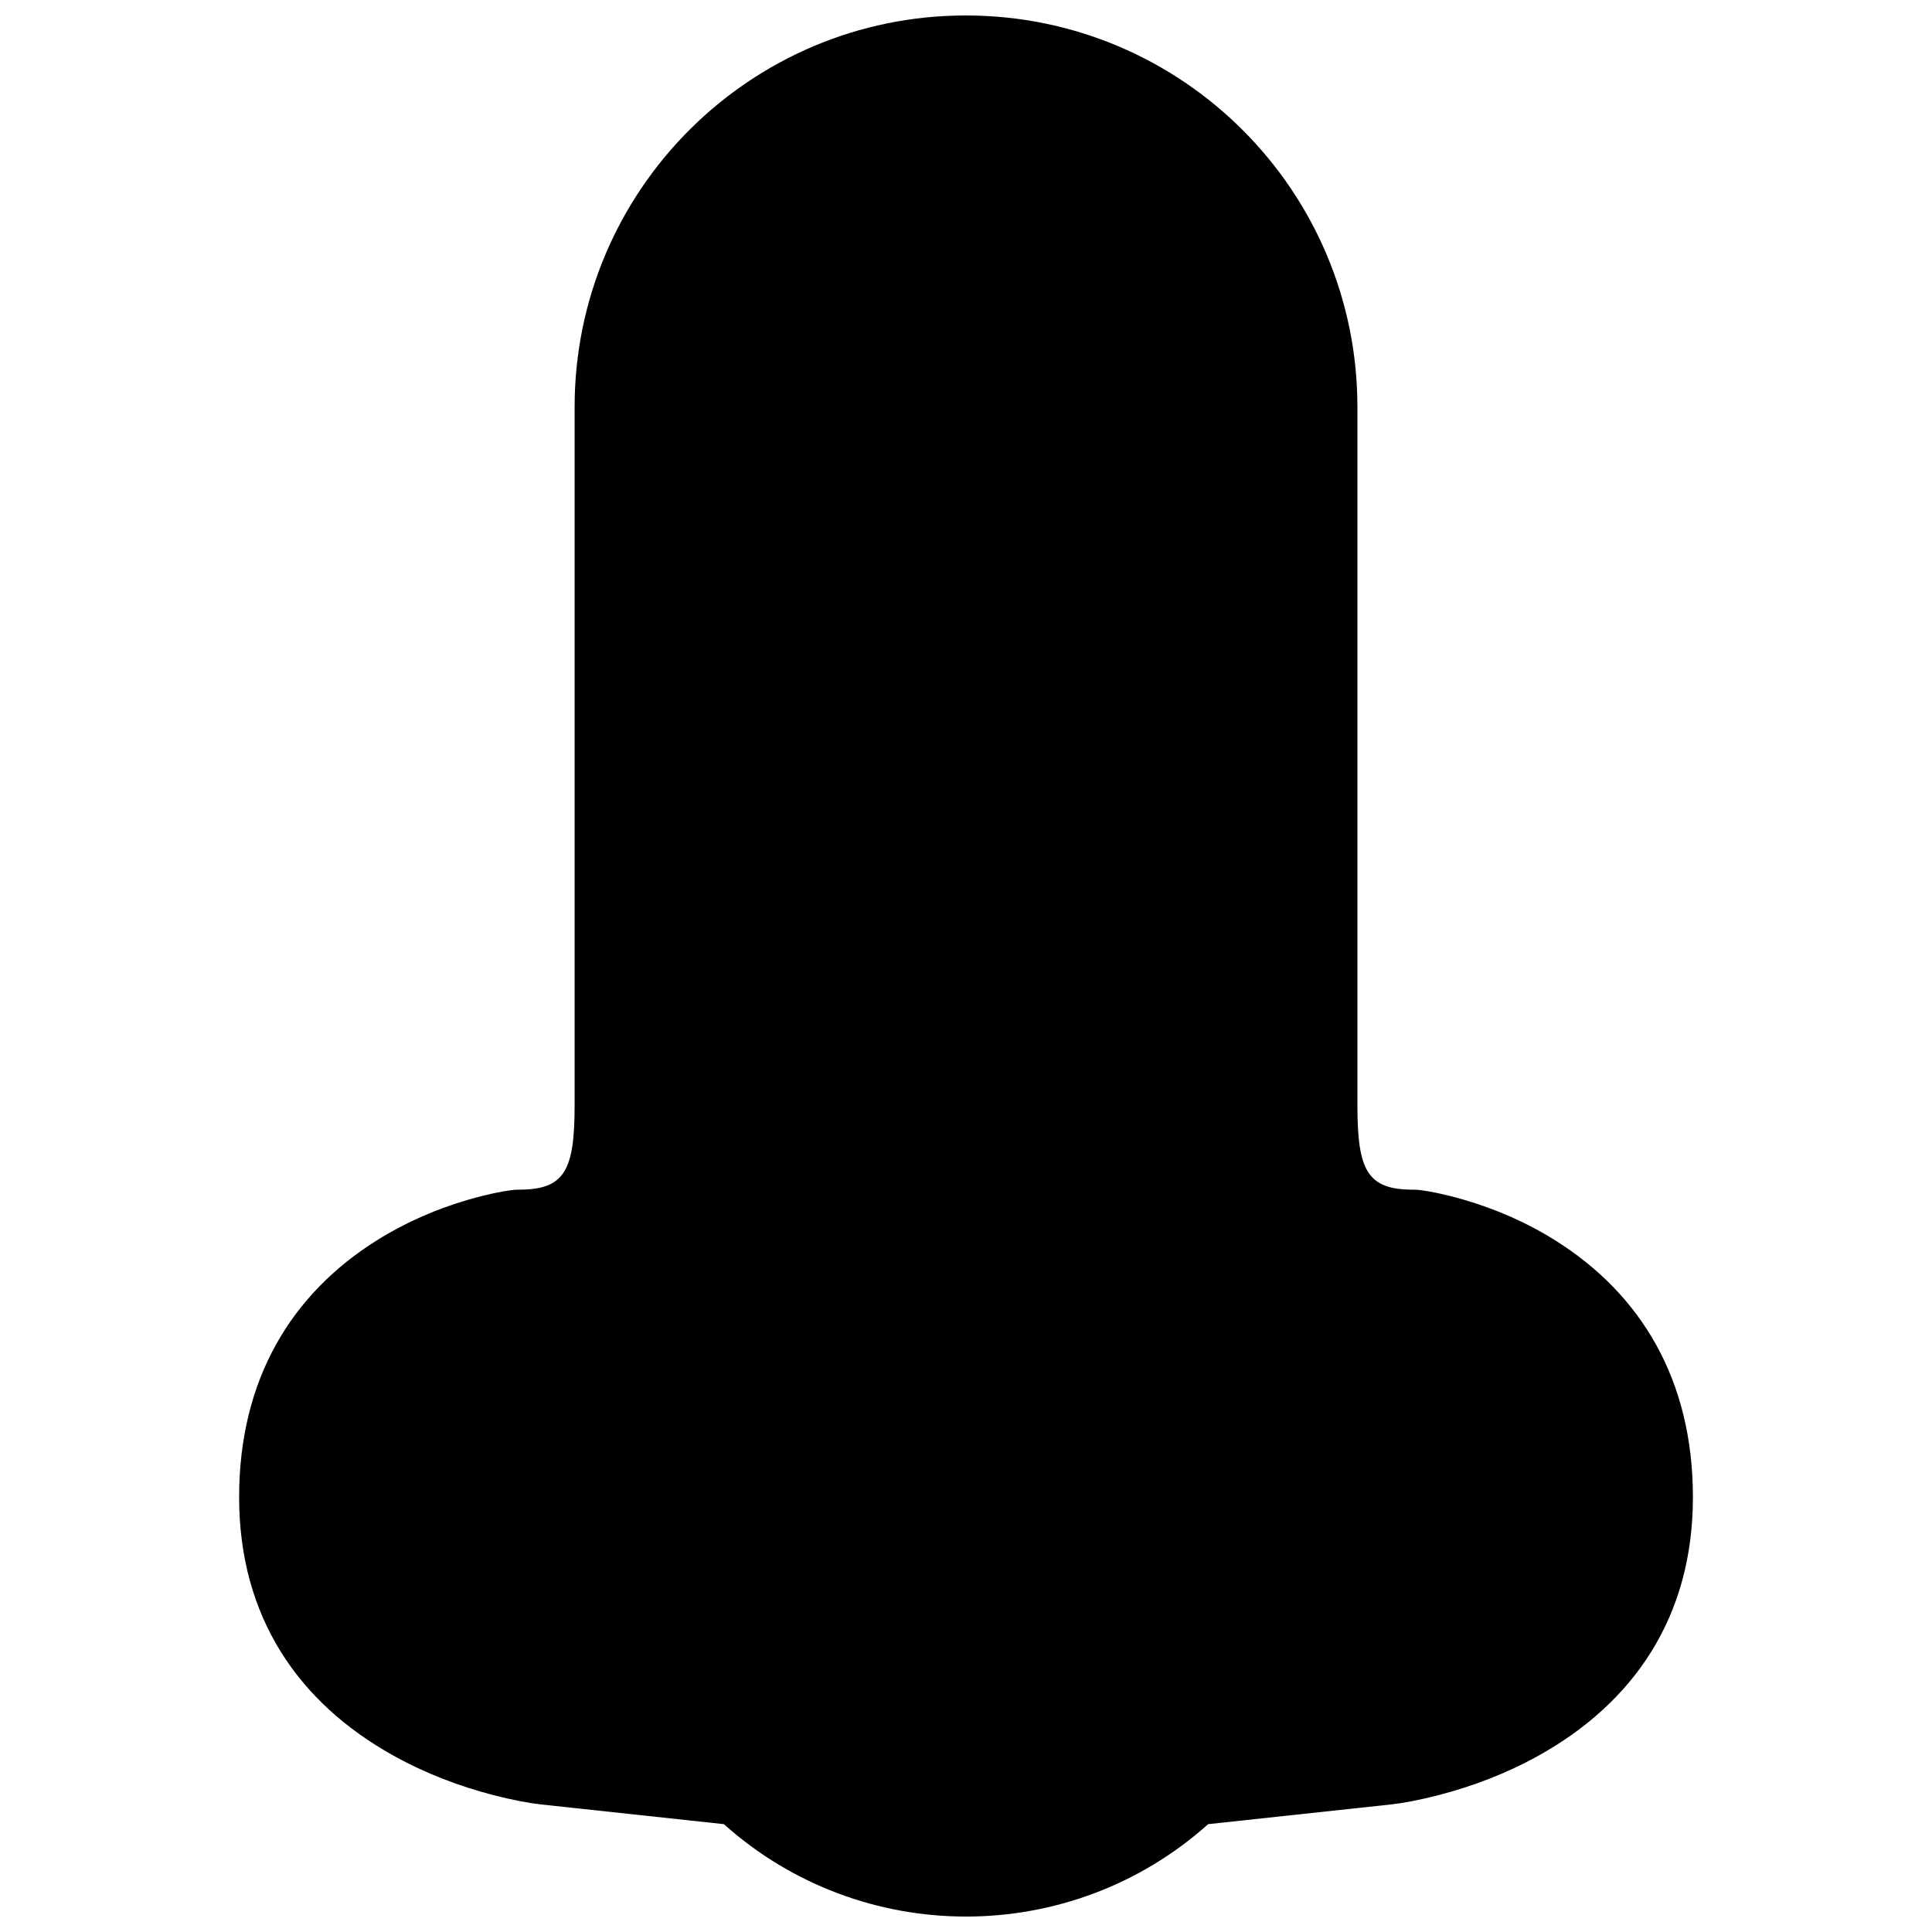 <?xml version="1.0" encoding="UTF-8"?>
<!-- Uploaded to: SVG Repo, www.svgrepo.com, Generator: SVG Repo Mixer Tools -->
<svg width="800px" height="800px" version="1.1" viewBox="144 144 512 512" xmlns="http://www.w3.org/2000/svg">
 <defs>
  <clipPath id="a">
   <path d="m207 148.09h386v503.81h-386z"/>
  </clipPath>
 </defs>
 <g clip-path="url(#a)">
  <path d="m287.23 622.18c-2.746-0.305-7.078-1.062-12.5-2.465-8.953-2.32-17.914-5.707-26.398-10.422-25.23-14.016-40.961-36.742-40.961-68.52 0-31.316 13.941-53.973 36.598-68.133 7.727-4.832 15.906-8.305 24.078-10.691 4.981-1.449 8.984-2.238 11.574-2.562 0.609-0.074 1.223-0.113 1.84-0.113 12.086 0 14.816-4.898 14.816-22.285v-185.11c0-57.312 46.402-103.78 103.66-103.78 57.363 0 103.79 46.445 103.79 103.78v185.11c0 17.387 2.731 22.285 14.82 22.285 0.613 0 1.227 0.039 1.836 0.113 2.594 0.324 6.598 1.113 11.574 2.562 8.172 2.387 16.352 5.859 24.078 10.691 22.656 14.16 36.602 36.816 36.602 68.133 0 31.777-15.734 54.504-40.965 68.52-8.48 4.715-17.445 8.102-26.398 10.422-5.422 1.402-9.754 2.16-12.5 2.465l-48.598 5.238c-36.48 32.652-91.867 32.652-128.35 0z"/>
 </g>
</svg>